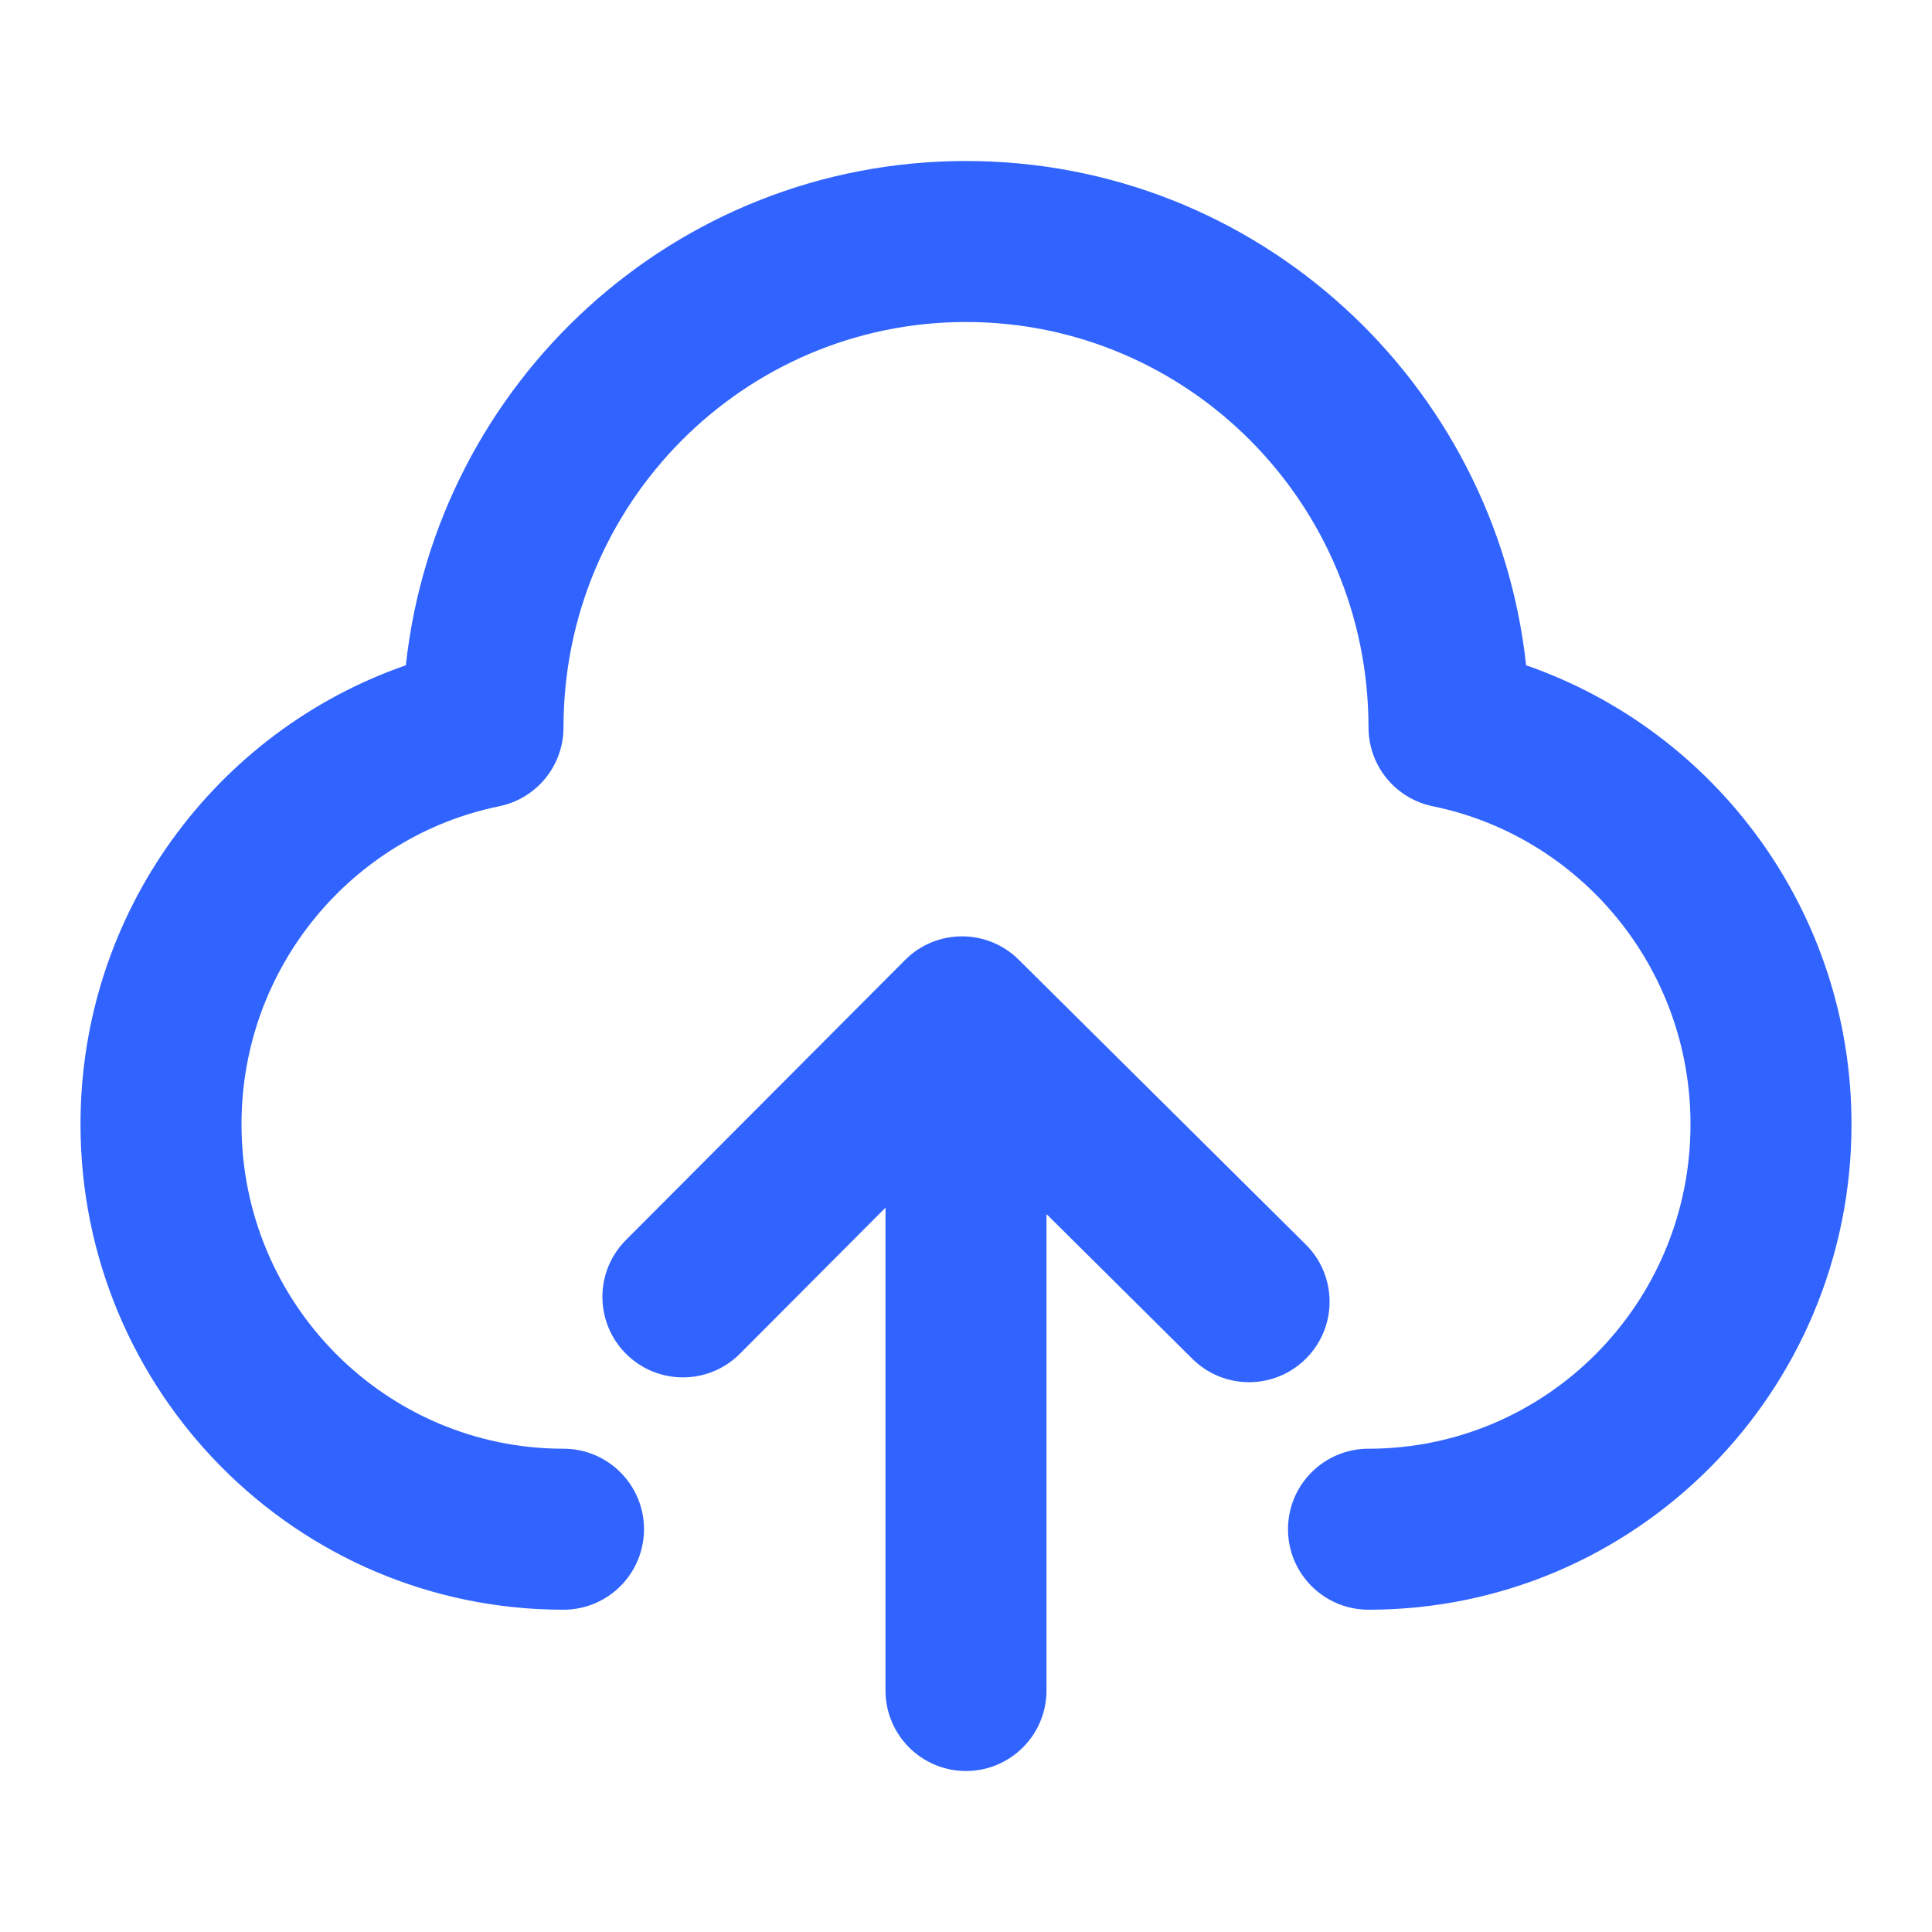 <svg width="48" height="48" viewBox="0 0 48 48" fill="none" xmlns="http://www.w3.org/2000/svg">
<path d="M24 4C16.777 4 10.848 9.492 10.083 16.529C5.373 18.163 2 22.655 2 27.933C2 34.582 7.361 39.993 14 39.993C15.104 39.993 16 39.098 16 37.993C16 36.889 15.104 35.993 14 35.993C9.593 35.993 6 32.396 6 27.933C6 24.026 8.756 20.776 12.4 20.032C13.331 19.842 14 19.023 14 18.073C14 12.498 18.488 8 24 8C29.511 8 34 12.498 34 18.073C34 19.023 34.669 19.842 35.6 20.032C39.243 20.776 42 24.026 42 27.933C42 32.396 38.407 35.993 34 35.993C32.895 35.993 32 36.889 32 37.993C32 39.098 32.895 39.993 34 39.993C40.639 39.993 46 34.582 46 27.933C46 22.655 42.626 18.163 37.916 16.529C37.152 9.492 31.223 4 24 4Z" fill="#3164FF"/>
<path d="M22.485 23.852C23.263 23.07 24.527 23.067 25.31 23.844L32.442 30.92C33.226 31.698 33.231 32.964 32.453 33.748C31.675 34.533 30.409 34.538 29.624 33.76L26 30.163V42C26 43.104 25.104 44 24 44C22.895 44 22 43.104 22 42V30.004L18.383 33.633C17.604 34.415 16.337 34.417 15.555 33.637C14.773 32.858 14.77 31.591 15.55 30.809L22.485 23.852Z" fill="#3164FF"/>
</svg>
